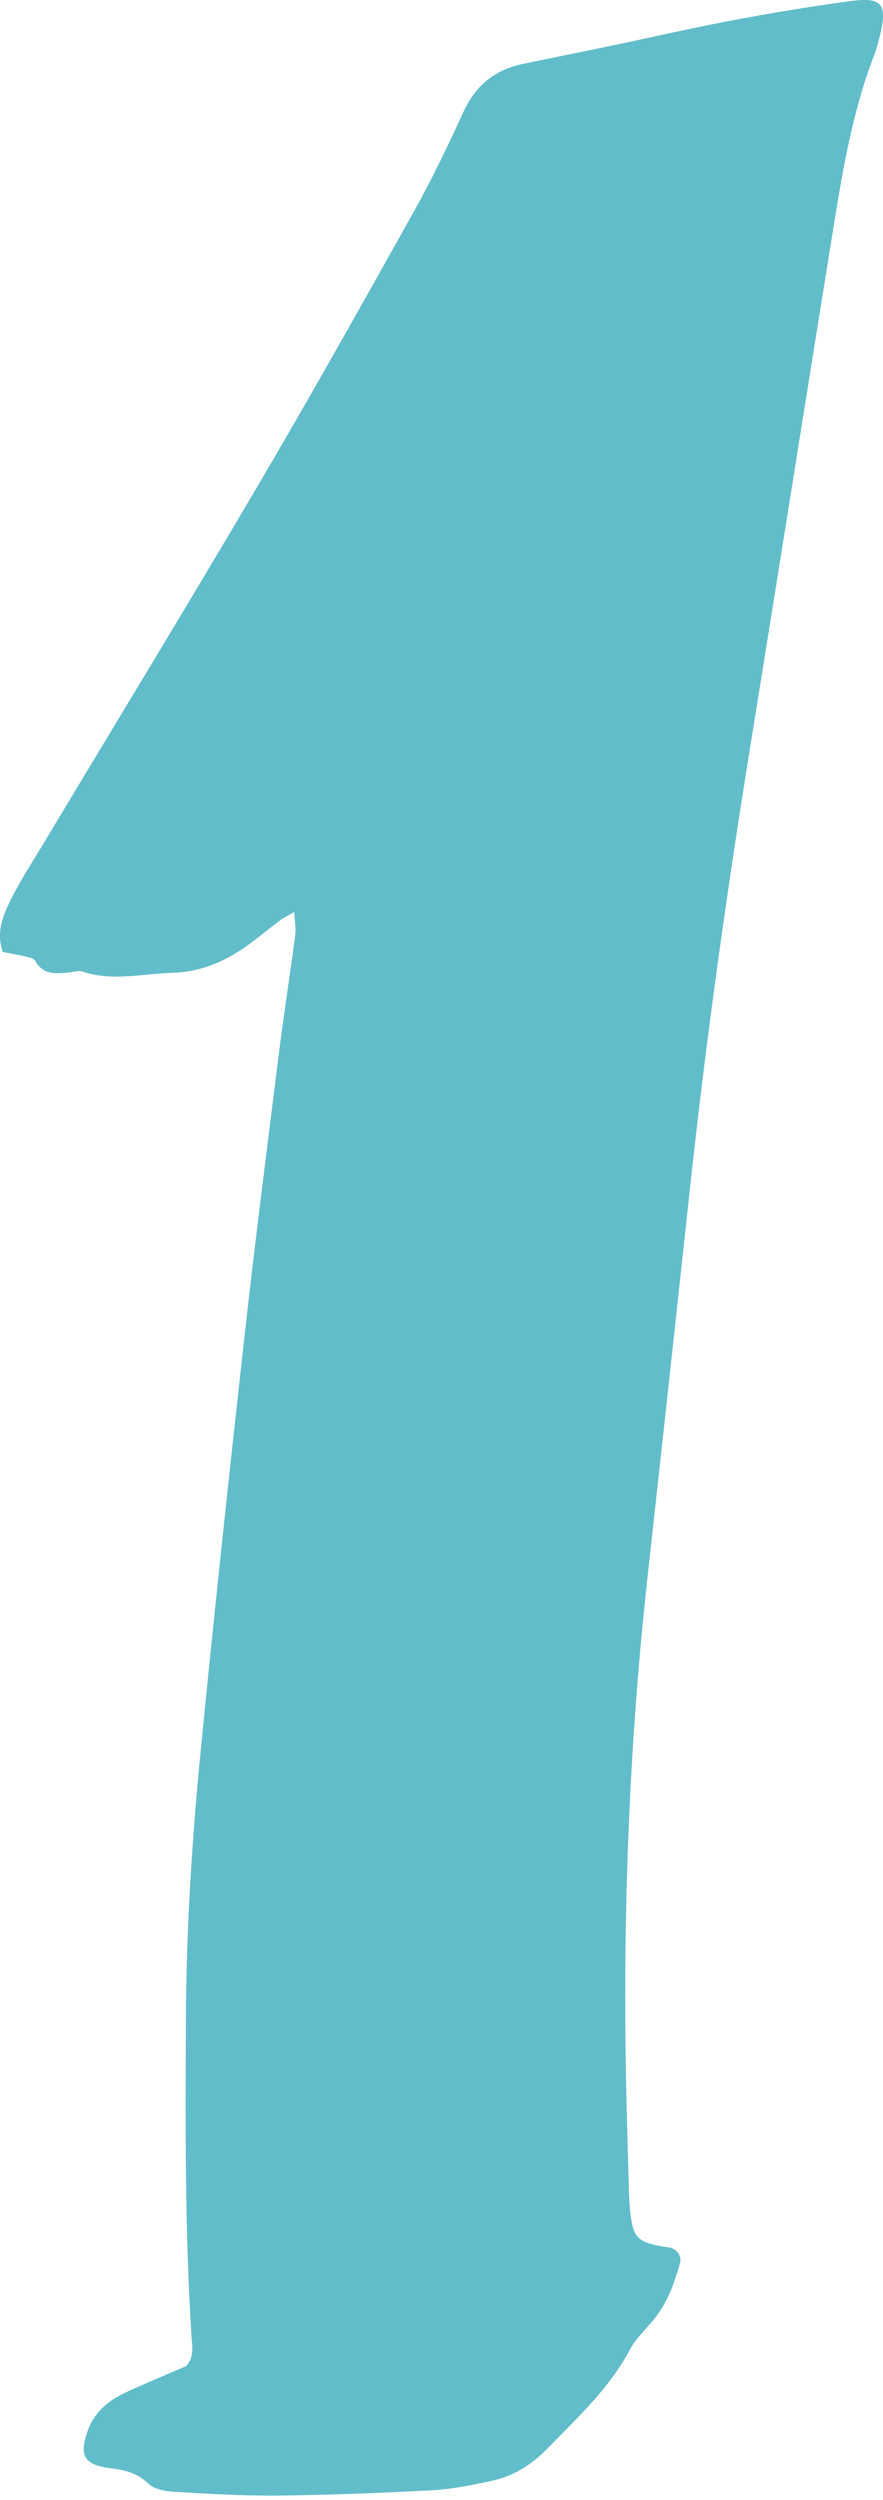 <?xml version="1.0" encoding="UTF-8"?> <svg xmlns="http://www.w3.org/2000/svg" width="136" height="385" viewBox="0 0 136 385" fill="none"> <path d="M0.419 146.606C-0.664 143.402 0.55 140.752 1.822 138.231C3.192 135.518 4.858 132.952 6.429 130.337C17.488 111.904 28.677 93.551 39.578 75.024C47.84 60.99 55.806 46.774 63.753 32.557C66.546 27.56 69.027 22.37 71.414 17.158C73.293 13.049 76.35 10.697 80.673 9.809C85.412 8.836 90.156 7.877 94.89 6.886C100.851 5.642 106.791 4.258 112.779 3.138C118.763 2.014 124.782 1.001 130.815 0.189C135.866 -0.494 136.692 0.546 135.545 5.396C135.299 6.44 135.027 7.489 134.643 8.488C131.132 17.591 129.637 27.163 128.097 36.716C123.934 62.552 119.851 88.401 115.675 114.233C111.953 137.236 108.709 160.301 106.219 183.468C104.073 203.423 101.878 223.374 99.687 243.329C97.005 267.759 96.028 292.265 96.367 316.834C96.461 323.46 96.67 330.082 96.849 336.704C96.889 338.137 96.933 339.578 97.112 340.997C97.558 344.611 98.272 345.289 102.123 345.963C102.476 346.03 102.842 346.035 103.185 346.124C104.314 346.405 105.037 347.44 104.725 348.551C103.85 351.67 102.761 354.7 100.655 357.253C99.401 358.77 97.897 360.162 96.992 361.871C93.819 367.846 88.924 372.312 84.314 377.065C81.86 379.599 79.009 381.348 75.609 382.071C72.632 382.705 69.612 383.321 66.591 383.486C58.715 383.91 50.828 384.222 42.94 384.307C37.575 384.369 32.202 384.044 26.842 383.727C25.473 383.651 23.774 383.347 22.866 382.482C21.159 380.844 19.287 380.376 17.081 380.103C12.936 379.599 12.157 378.18 13.497 374.356C14.518 371.433 16.716 369.662 19.376 368.421C22.458 366.985 25.607 365.695 28.672 364.365C29.971 362.946 29.587 361.291 29.486 359.707C28.463 343.411 28.56 327.093 28.633 310.779C28.698 297.143 29.548 283.537 30.875 269.981C32.963 248.576 35.278 227.193 37.654 205.819C39.261 191.393 41.103 176.998 42.906 162.594C43.686 156.374 44.656 150.18 45.477 143.96C45.604 142.992 45.396 141.979 45.314 140.453C44.254 141.069 43.651 141.341 43.134 141.729C41.417 143.023 39.775 144.415 38.025 145.66C34.603 148.097 30.863 149.69 26.58 149.81C21.952 149.94 17.323 151.162 12.702 149.623C12.078 149.413 11.285 149.69 10.572 149.761C8.569 149.957 6.626 150.154 5.404 147.936C5.153 147.485 4.194 147.378 3.537 147.213C2.521 146.968 1.487 146.812 0.419 146.606Z" fill="#62BDCB"></path> </svg> 
